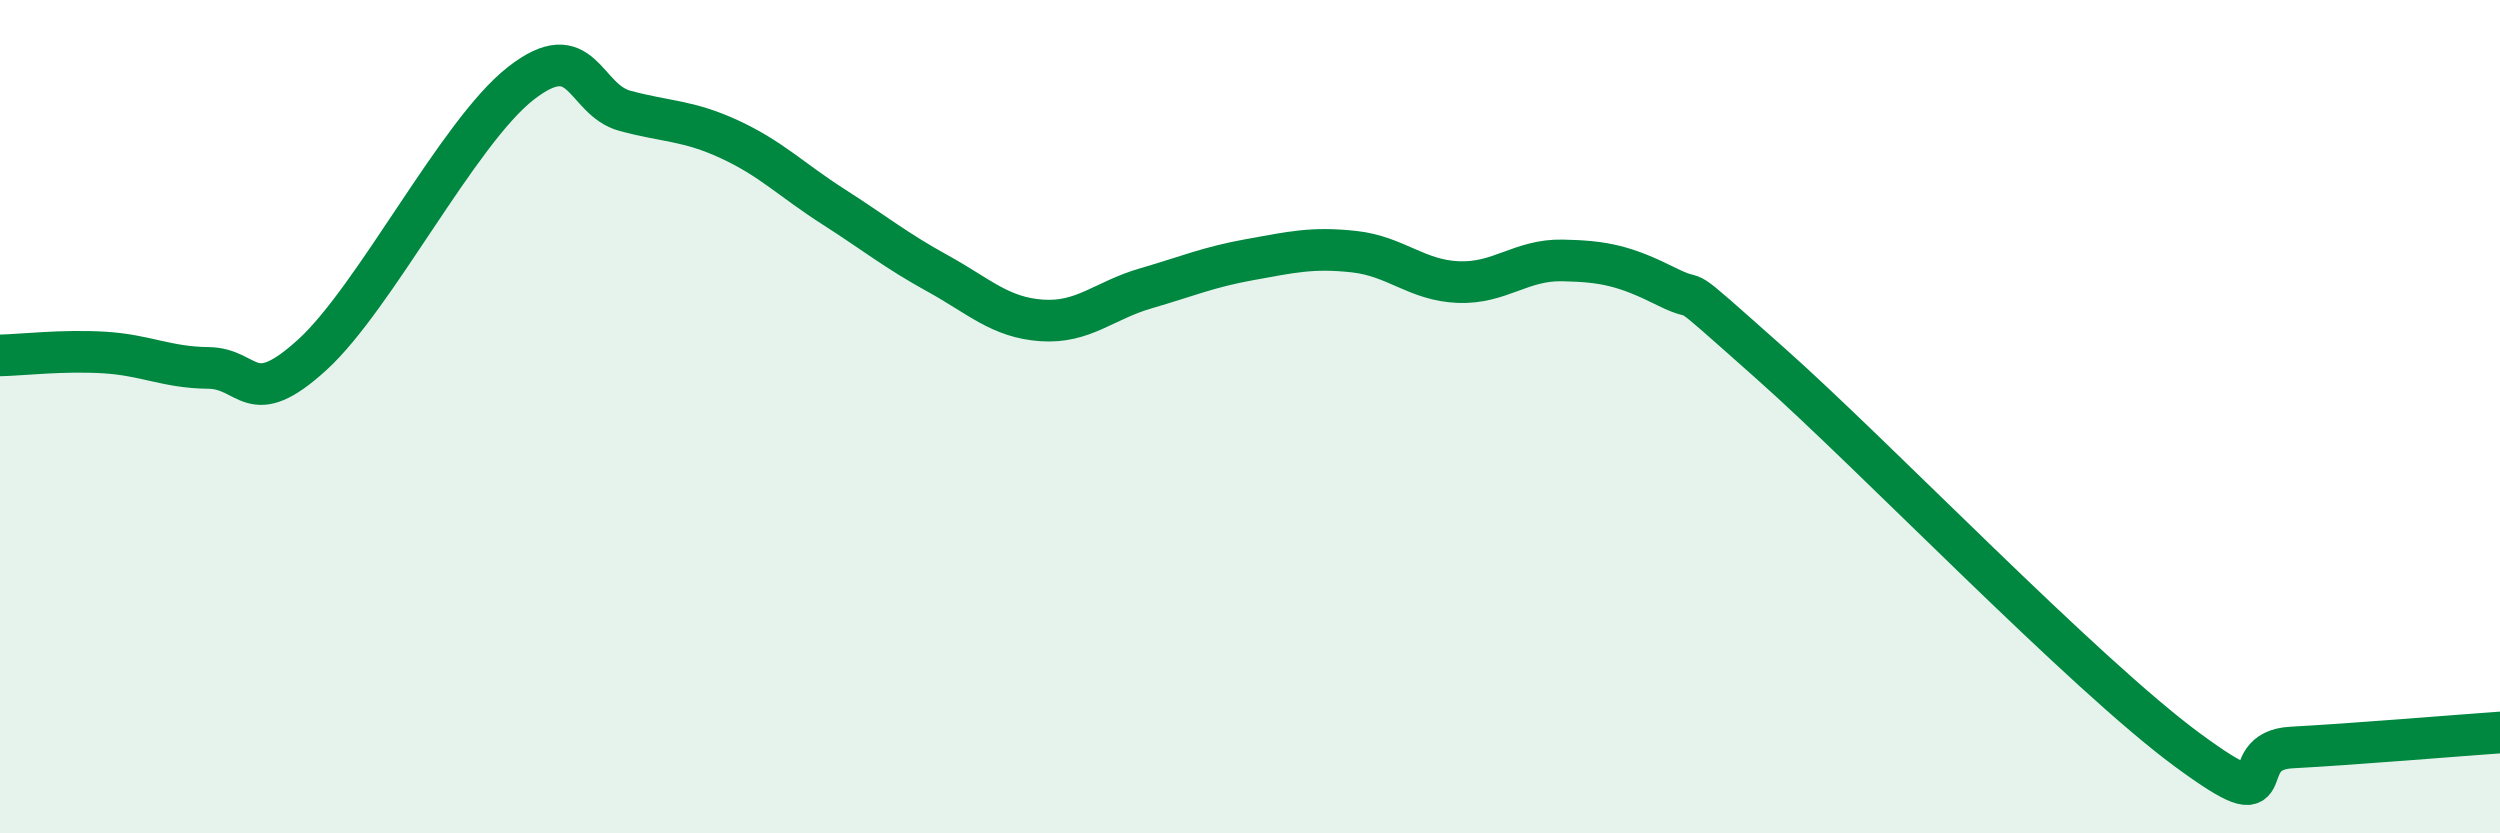 
    <svg width="60" height="20" viewBox="0 0 60 20" xmlns="http://www.w3.org/2000/svg">
      <path
        d="M 0,8.53 C 0.5,8.52 1.5,8.4 2.5,8.46 C 3.5,8.52 4,8.82 5,8.83 C 6,8.84 6,9.88 7.5,8.51 C 9,7.14 11,3.17 12.5,2 C 14,0.83 14,2.39 15,2.66 C 16,2.93 16.5,2.88 17.5,3.34 C 18.5,3.8 19,4.32 20,4.96 C 21,5.6 21.5,6.01 22.5,6.56 C 23.5,7.11 24,7.62 25,7.69 C 26,7.76 26.5,7.21 27.5,6.92 C 28.5,6.63 29,6.41 30,6.23 C 31,6.05 31.5,5.93 32.5,6.04 C 33.5,6.15 34,6.73 35,6.77 C 36,6.81 36.5,6.23 37.5,6.25 C 38.5,6.27 39,6.38 40,6.88 C 41,7.38 40,6.51 42.5,8.73 C 45,10.95 50,16.16 52.5,18 C 55,19.84 53.5,18.02 55,17.94 C 56.5,17.86 59,17.65 60,17.58L60 20L0 20Z"
        fill="#008740"
        opacity="0.1"
        stroke-linecap="round"
        stroke-linejoin="round"
      />
      <path
        d="M 0,8.53 C 0.5,8.52 1.5,8.4 2.5,8.46 C 3.5,8.52 4,8.82 5,8.83 C 6,8.84 6,9.88 7.5,8.51 C 9,7.14 11,3.17 12.5,2 C 14,0.83 14,2.39 15,2.66 C 16,2.93 16.5,2.88 17.5,3.34 C 18.5,3.8 19,4.32 20,4.96 C 21,5.6 21.5,6.01 22.5,6.56 C 23.5,7.11 24,7.62 25,7.69 C 26,7.76 26.5,7.21 27.5,6.92 C 28.5,6.63 29,6.41 30,6.23 C 31,6.05 31.5,5.93 32.5,6.04 C 33.5,6.15 34,6.73 35,6.77 C 36,6.81 36.5,6.23 37.5,6.25 C 38.5,6.27 39,6.38 40,6.88 C 41,7.38 40,6.51 42.5,8.73 C 45,10.95 50,16.16 52.5,18 C 55,19.84 53.5,18.02 55,17.94 C 56.5,17.86 59,17.65 60,17.58"
        stroke="#008740"
        stroke-width="1"
        fill="none"
        stroke-linecap="round"
        stroke-linejoin="round"
      />
    </svg>
  